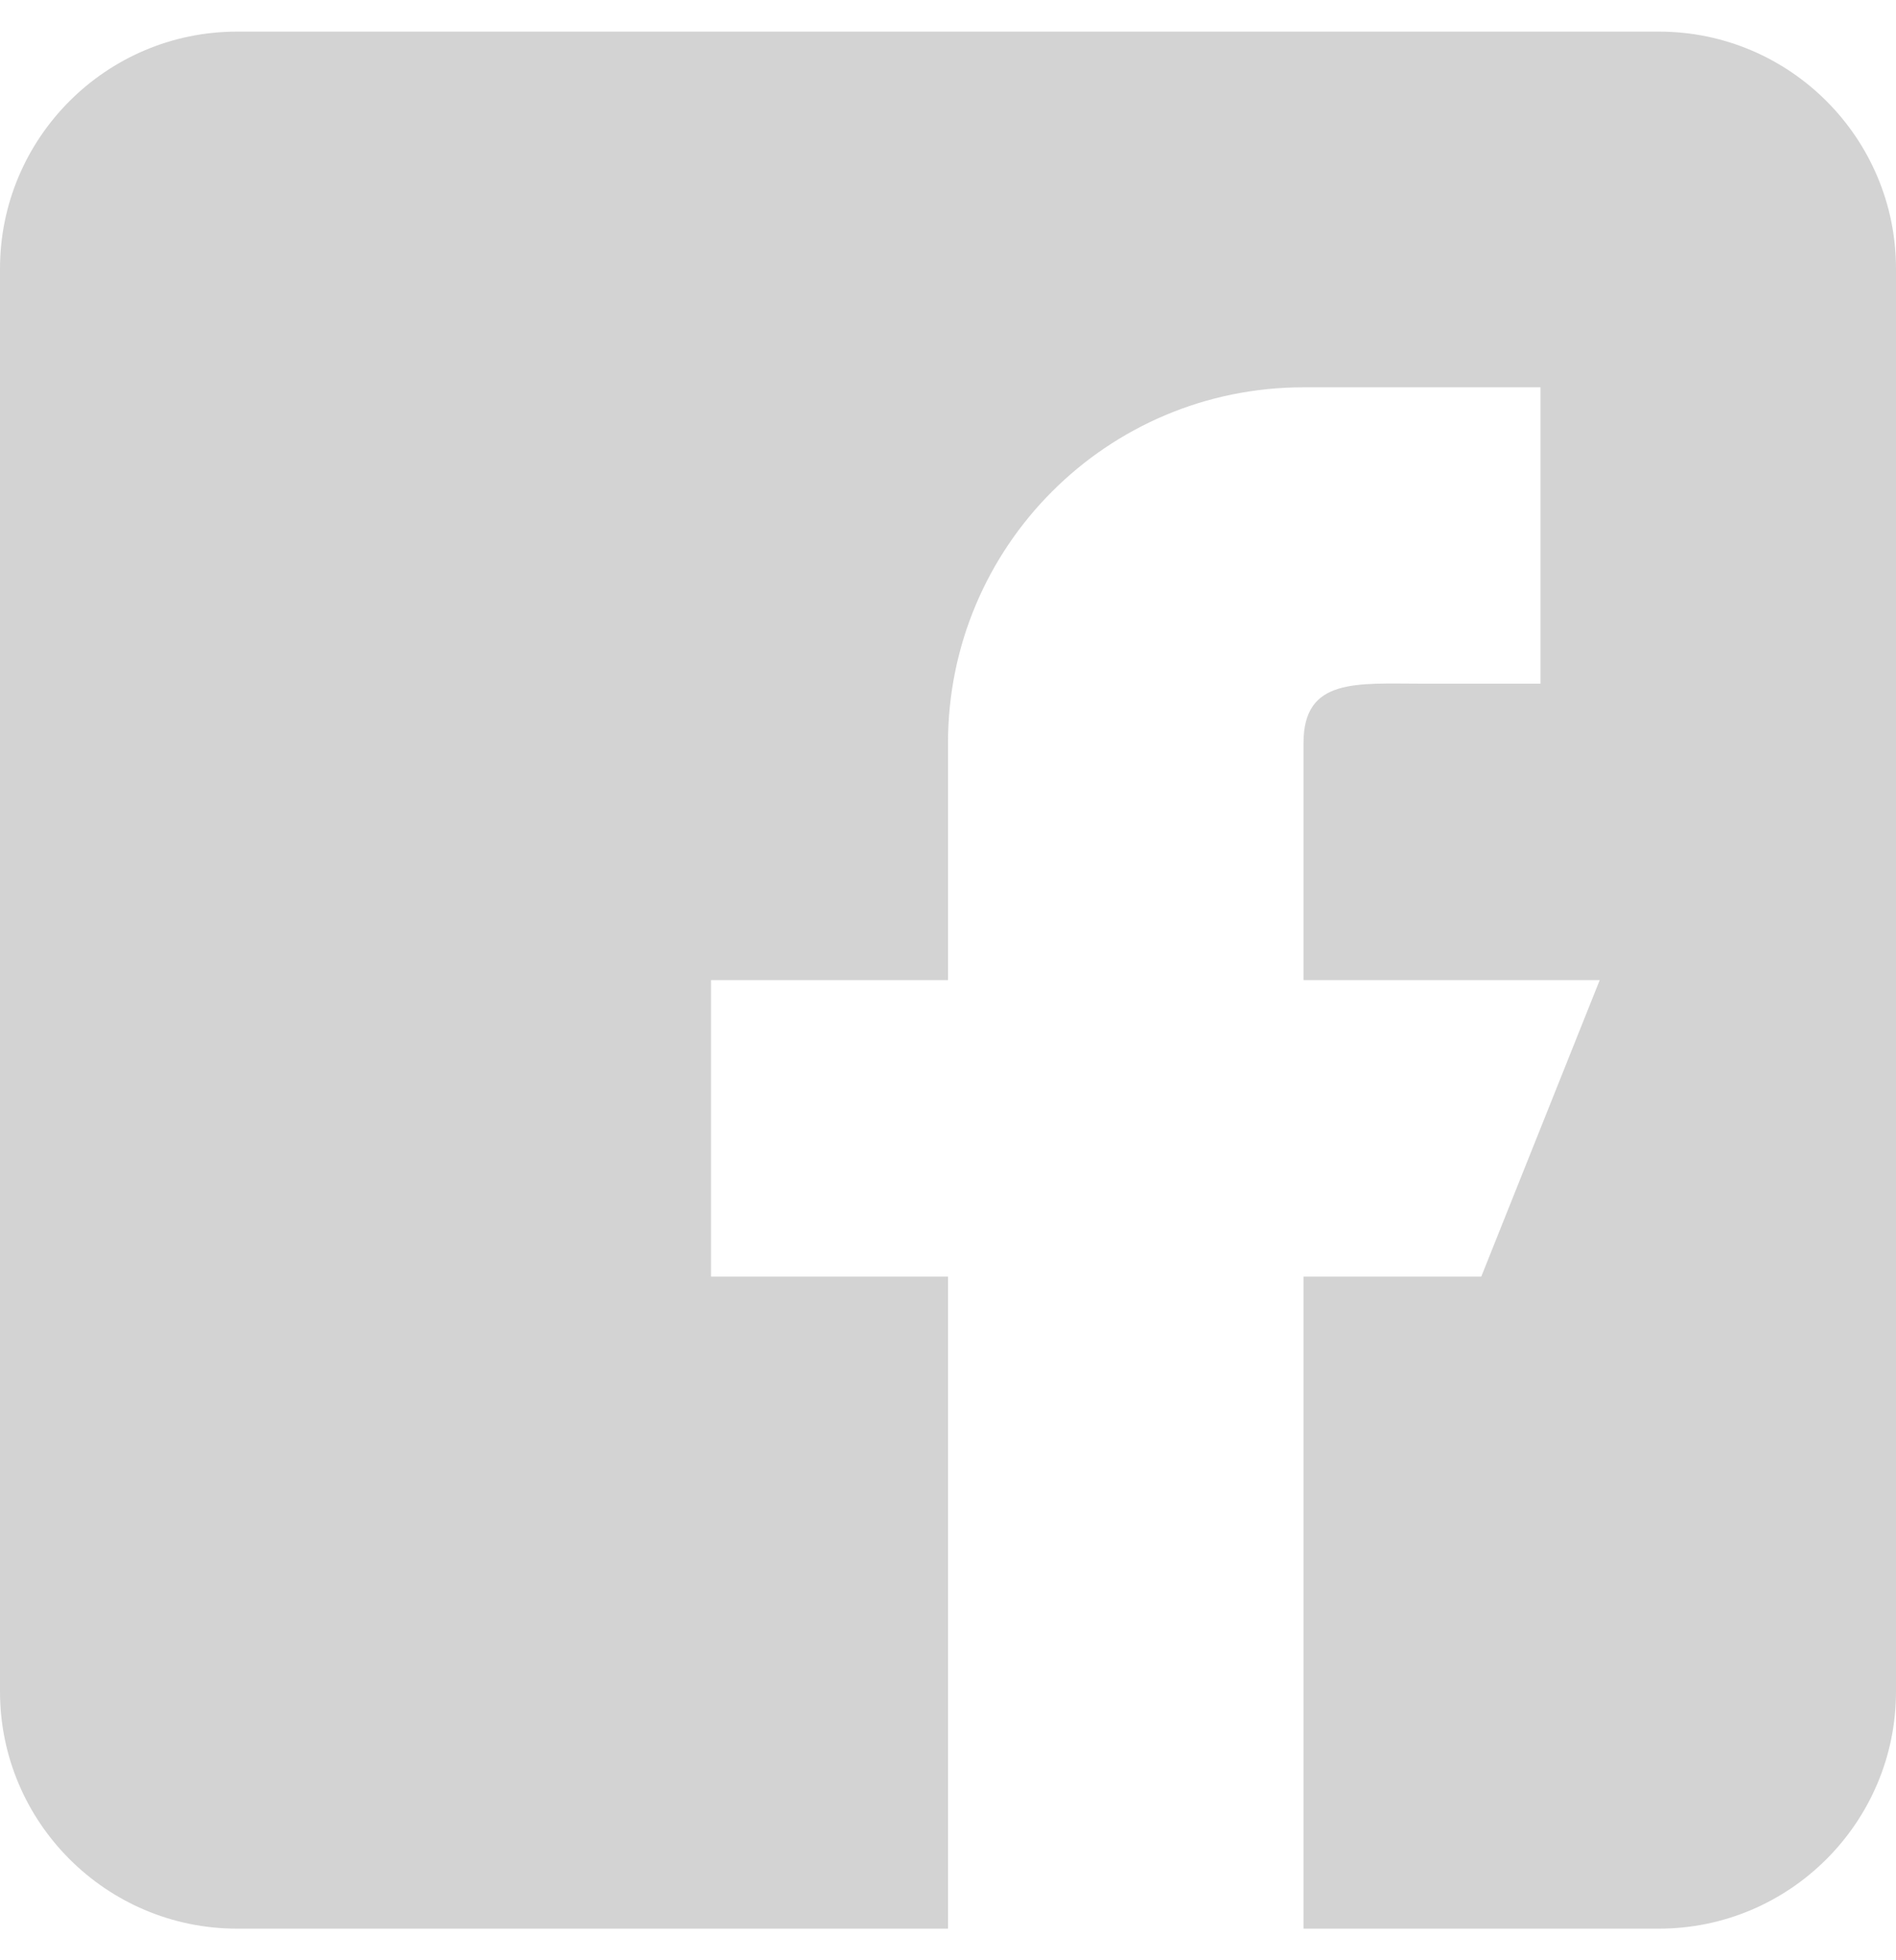 <?xml version="1.0" encoding="UTF-8"?>
<svg width="30px" height="31px" viewBox="0 0 30 31" version="1.1" xmlns="http://www.w3.org/2000/svg" xmlns:xlink="http://www.w3.org/1999/xlink">
    <title>Path</title>
    <g id="Web" stroke="none" stroke-width="1" fill="none" fill-rule="evenodd">
        <g id="Product-page---desktop" transform="translate(-1214, -1783)" fill="#D3D3D3" fill-rule="nonzero">
            <g id="footer" transform="translate(0, 1447.5)">
                <path d="M1240.25,336 L1217.75,336 C1215.682,336 1214,337.682 1214,339.75 L1214,362.25 C1214,364.318 1215.682,366 1217.75,366 L1229,366 L1229,355.688 L1225.25,355.688 L1225.25,351 L1229,351 L1229,347.25 C1229,344.143 1231.518,341.625 1234.625,341.625 L1238.375,341.625 L1238.375,346.312 L1236.5,346.312 C1235.465,346.312 1234.625,346.215 1234.625,347.25 L1234.625,351 L1239.312,351 L1237.438,355.688 L1234.625,355.688 L1234.625,366 L1240.25,366 C1242.318,366 1244,364.318 1244,362.25 L1244,339.75 C1244,337.682 1242.318,336 1240.25,336 Z" id="Path"></path>
            </g>
        </g>
    </g>
</svg>